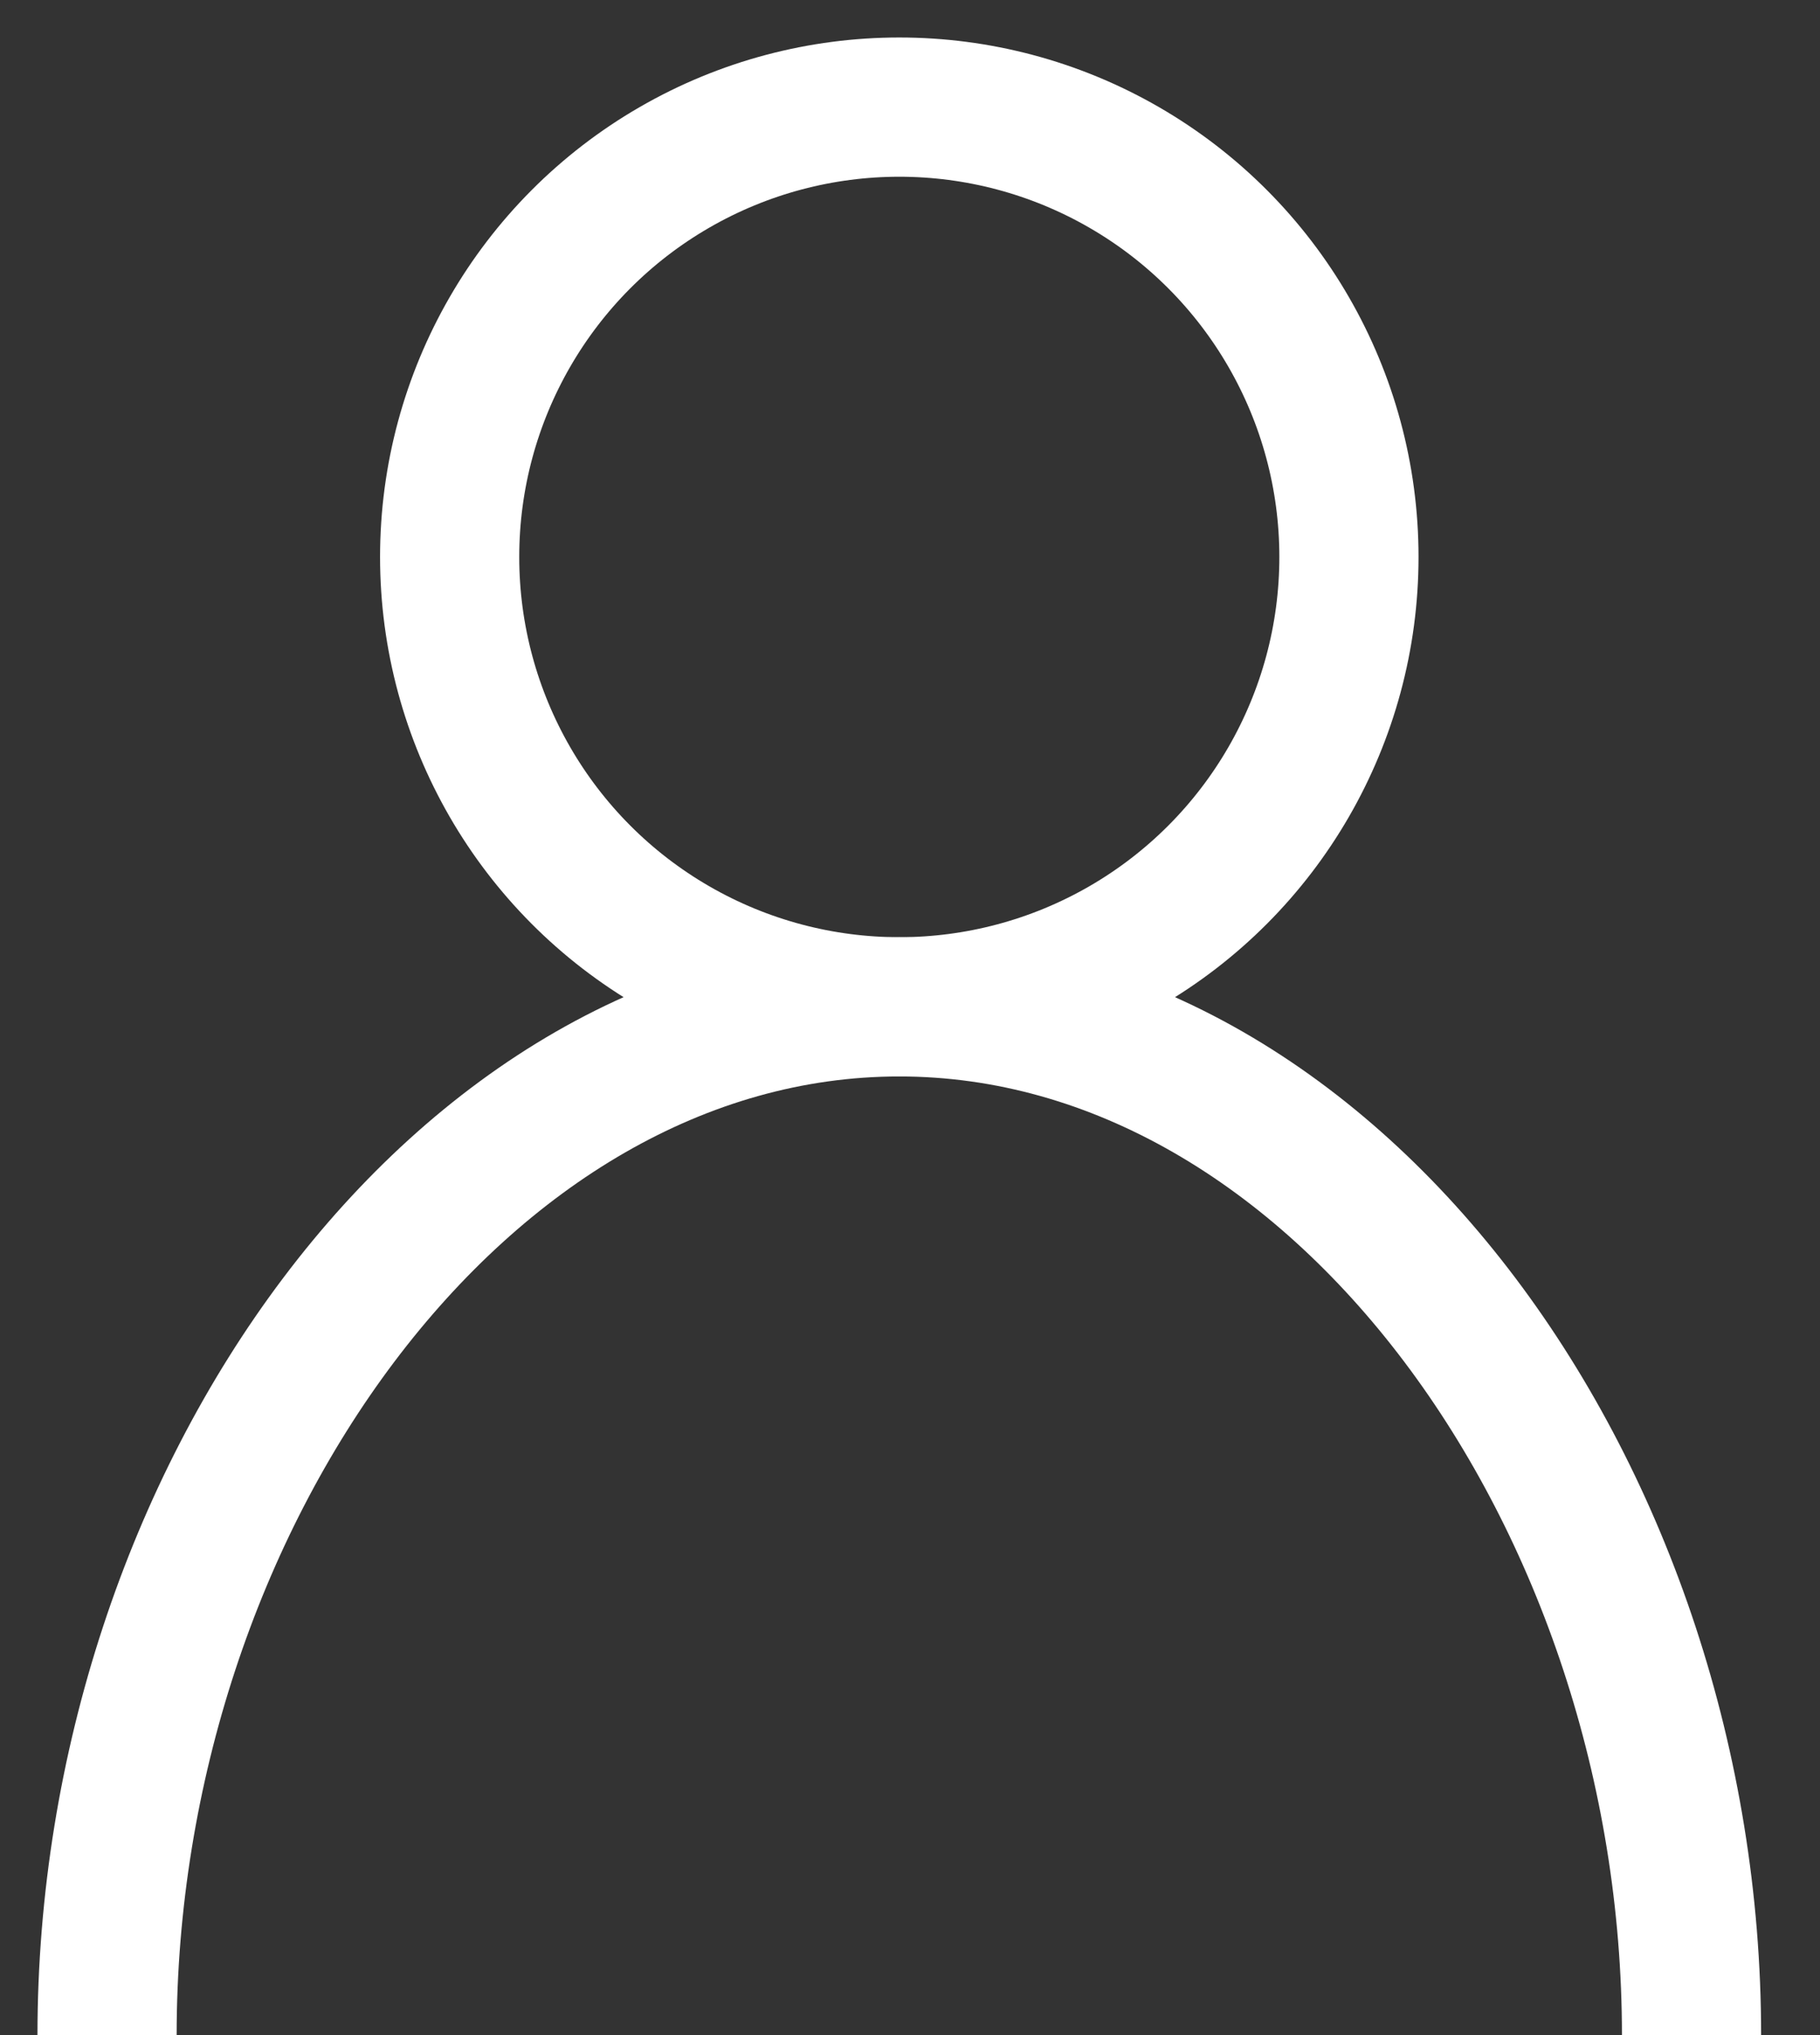 <?xml version="1.0" encoding="utf-8"?>
<!-- Generator: Adobe Illustrator 26.0.1, SVG Export Plug-In . SVG Version: 6.00 Build 0)  -->
<svg version="1.1" id="Calque_1" xmlns="http://www.w3.org/2000/svg" xmlns:xlink="http://www.w3.org/1999/xlink" x="0px" y="0px"
	 viewBox="0 0 17 19" style="enable-background:new 0 0 17 19;" xml:space="preserve">
<rect x="0" y="0" width="17" height="19" fill="#333333" stroke="none"/>
<style type="text/css">
	.st0{fill:none;stroke:#FFFFFF;stroke-width:1.3;}
</style>
<circle class="st0" cx="8.4" cy="5.2" r="4.2"/>
<path class="st0" d="M15.8,19c0-5-3.3-9.6-7.4-9.6C4.3,9.4,1,14,1,19"/>
</svg>
